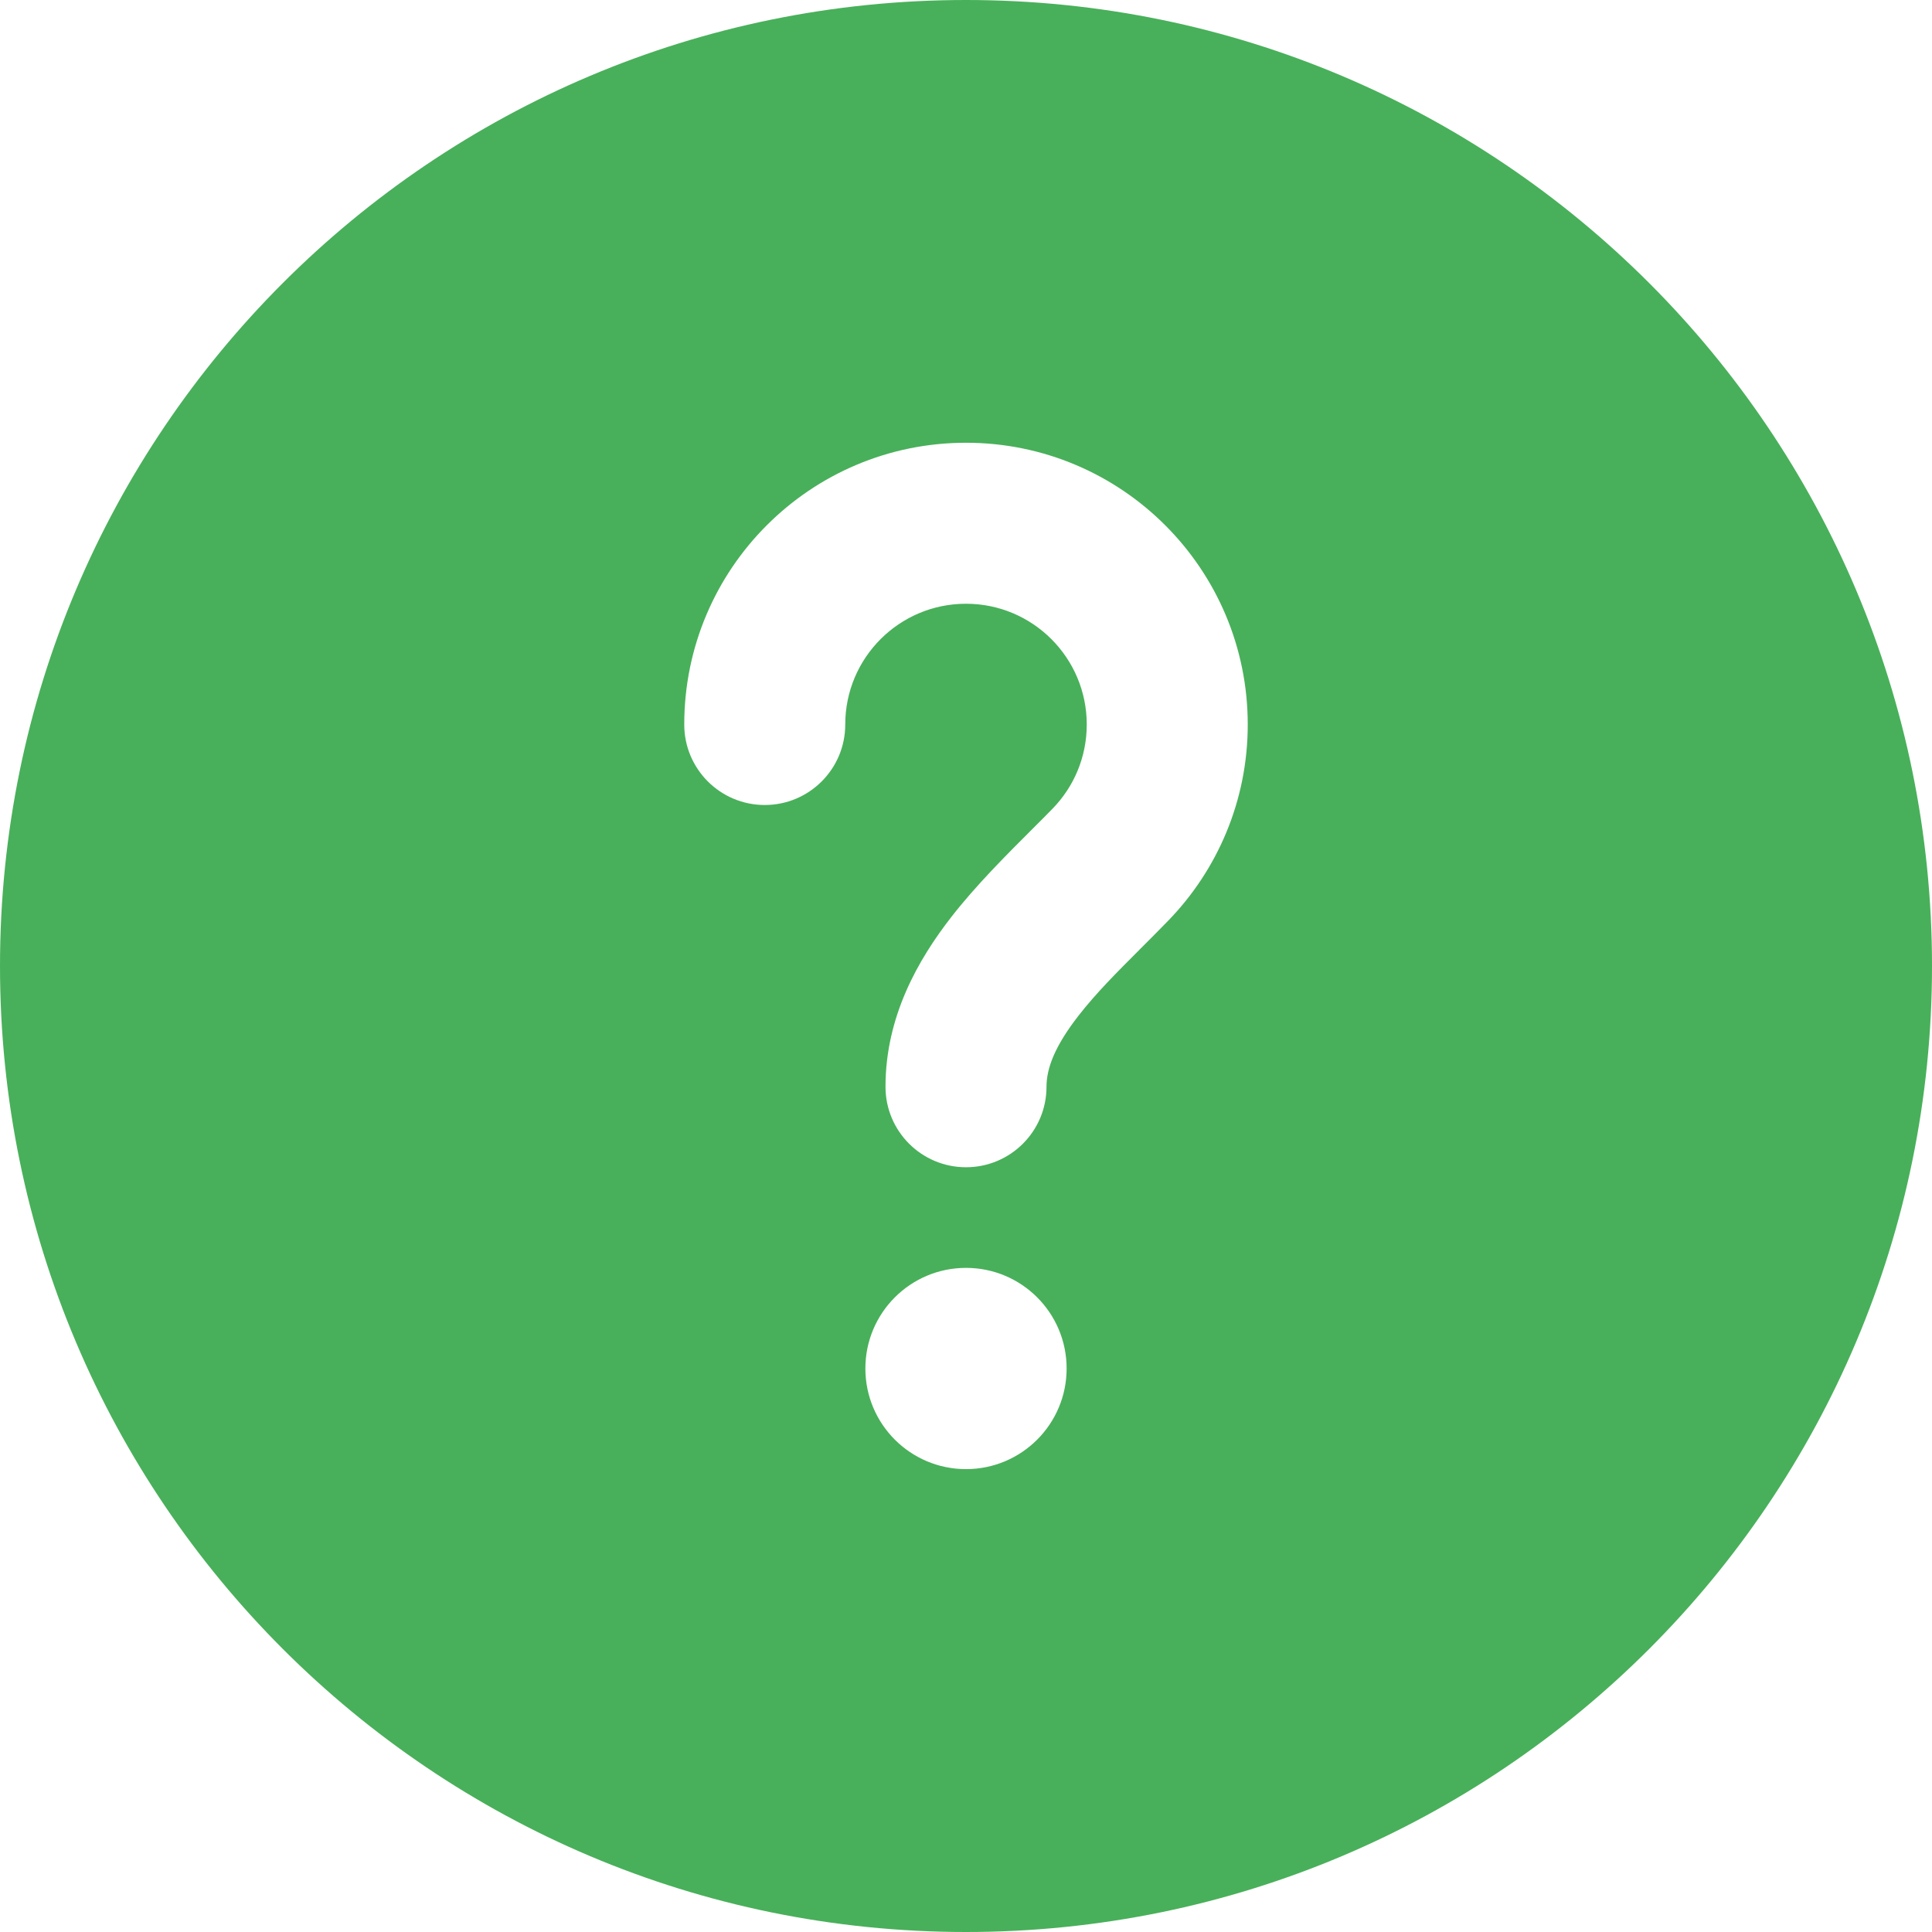 <svg width="48" height="48" viewBox="0 0 48 48" fill="none" xmlns="http://www.w3.org/2000/svg">
<g clip-path="url(#clip0_6339_29718)">
<path fill-rule="evenodd" clip-rule="evenodd" d="M24 0C10.745 0 0 10.745 0 24C0 37.255 10.745 48 24 48C37.255 48 48 37.255 48 24C48 10.745 37.255 0 24 0ZM24 15C22.343 15 21 16.343 21 18C21 19.105 20.105 20 19 20C17.895 20 17 19.105 17 18C17 14.134 20.134 11 24 11C27.866 11 31 14.134 31 18C31 19.896 30.244 21.619 29.021 22.877C28.775 23.13 28.541 23.365 28.317 23.588L28.317 23.589L28.317 23.589C27.741 24.164 27.237 24.668 26.794 25.236C26.21 25.986 26 26.538 26 27C26 28.105 25.105 29 24 29C22.895 29 22 28.105 22 27C22 25.253 22.813 23.838 23.638 22.779C24.248 21.995 25.015 21.23 25.637 20.609L25.637 20.609L25.637 20.609C25.825 20.422 25.999 20.248 26.152 20.09C26.679 19.548 27 18.813 27 18C27 16.343 25.657 15 24 15ZM26.5 34C26.5 35.381 25.381 36.5 24 36.5C22.619 36.5 21.5 35.381 21.5 34C21.5 32.619 22.619 31.5 24 31.5C25.381 31.5 26.5 32.619 26.5 34Z" fill="#48B05A"/>
</g>
<defs>
<clipPath id="clip0_6339_29718">
<rect width="48" height="48" fill="white"/>
</clipPath>
</defs>
</svg>
